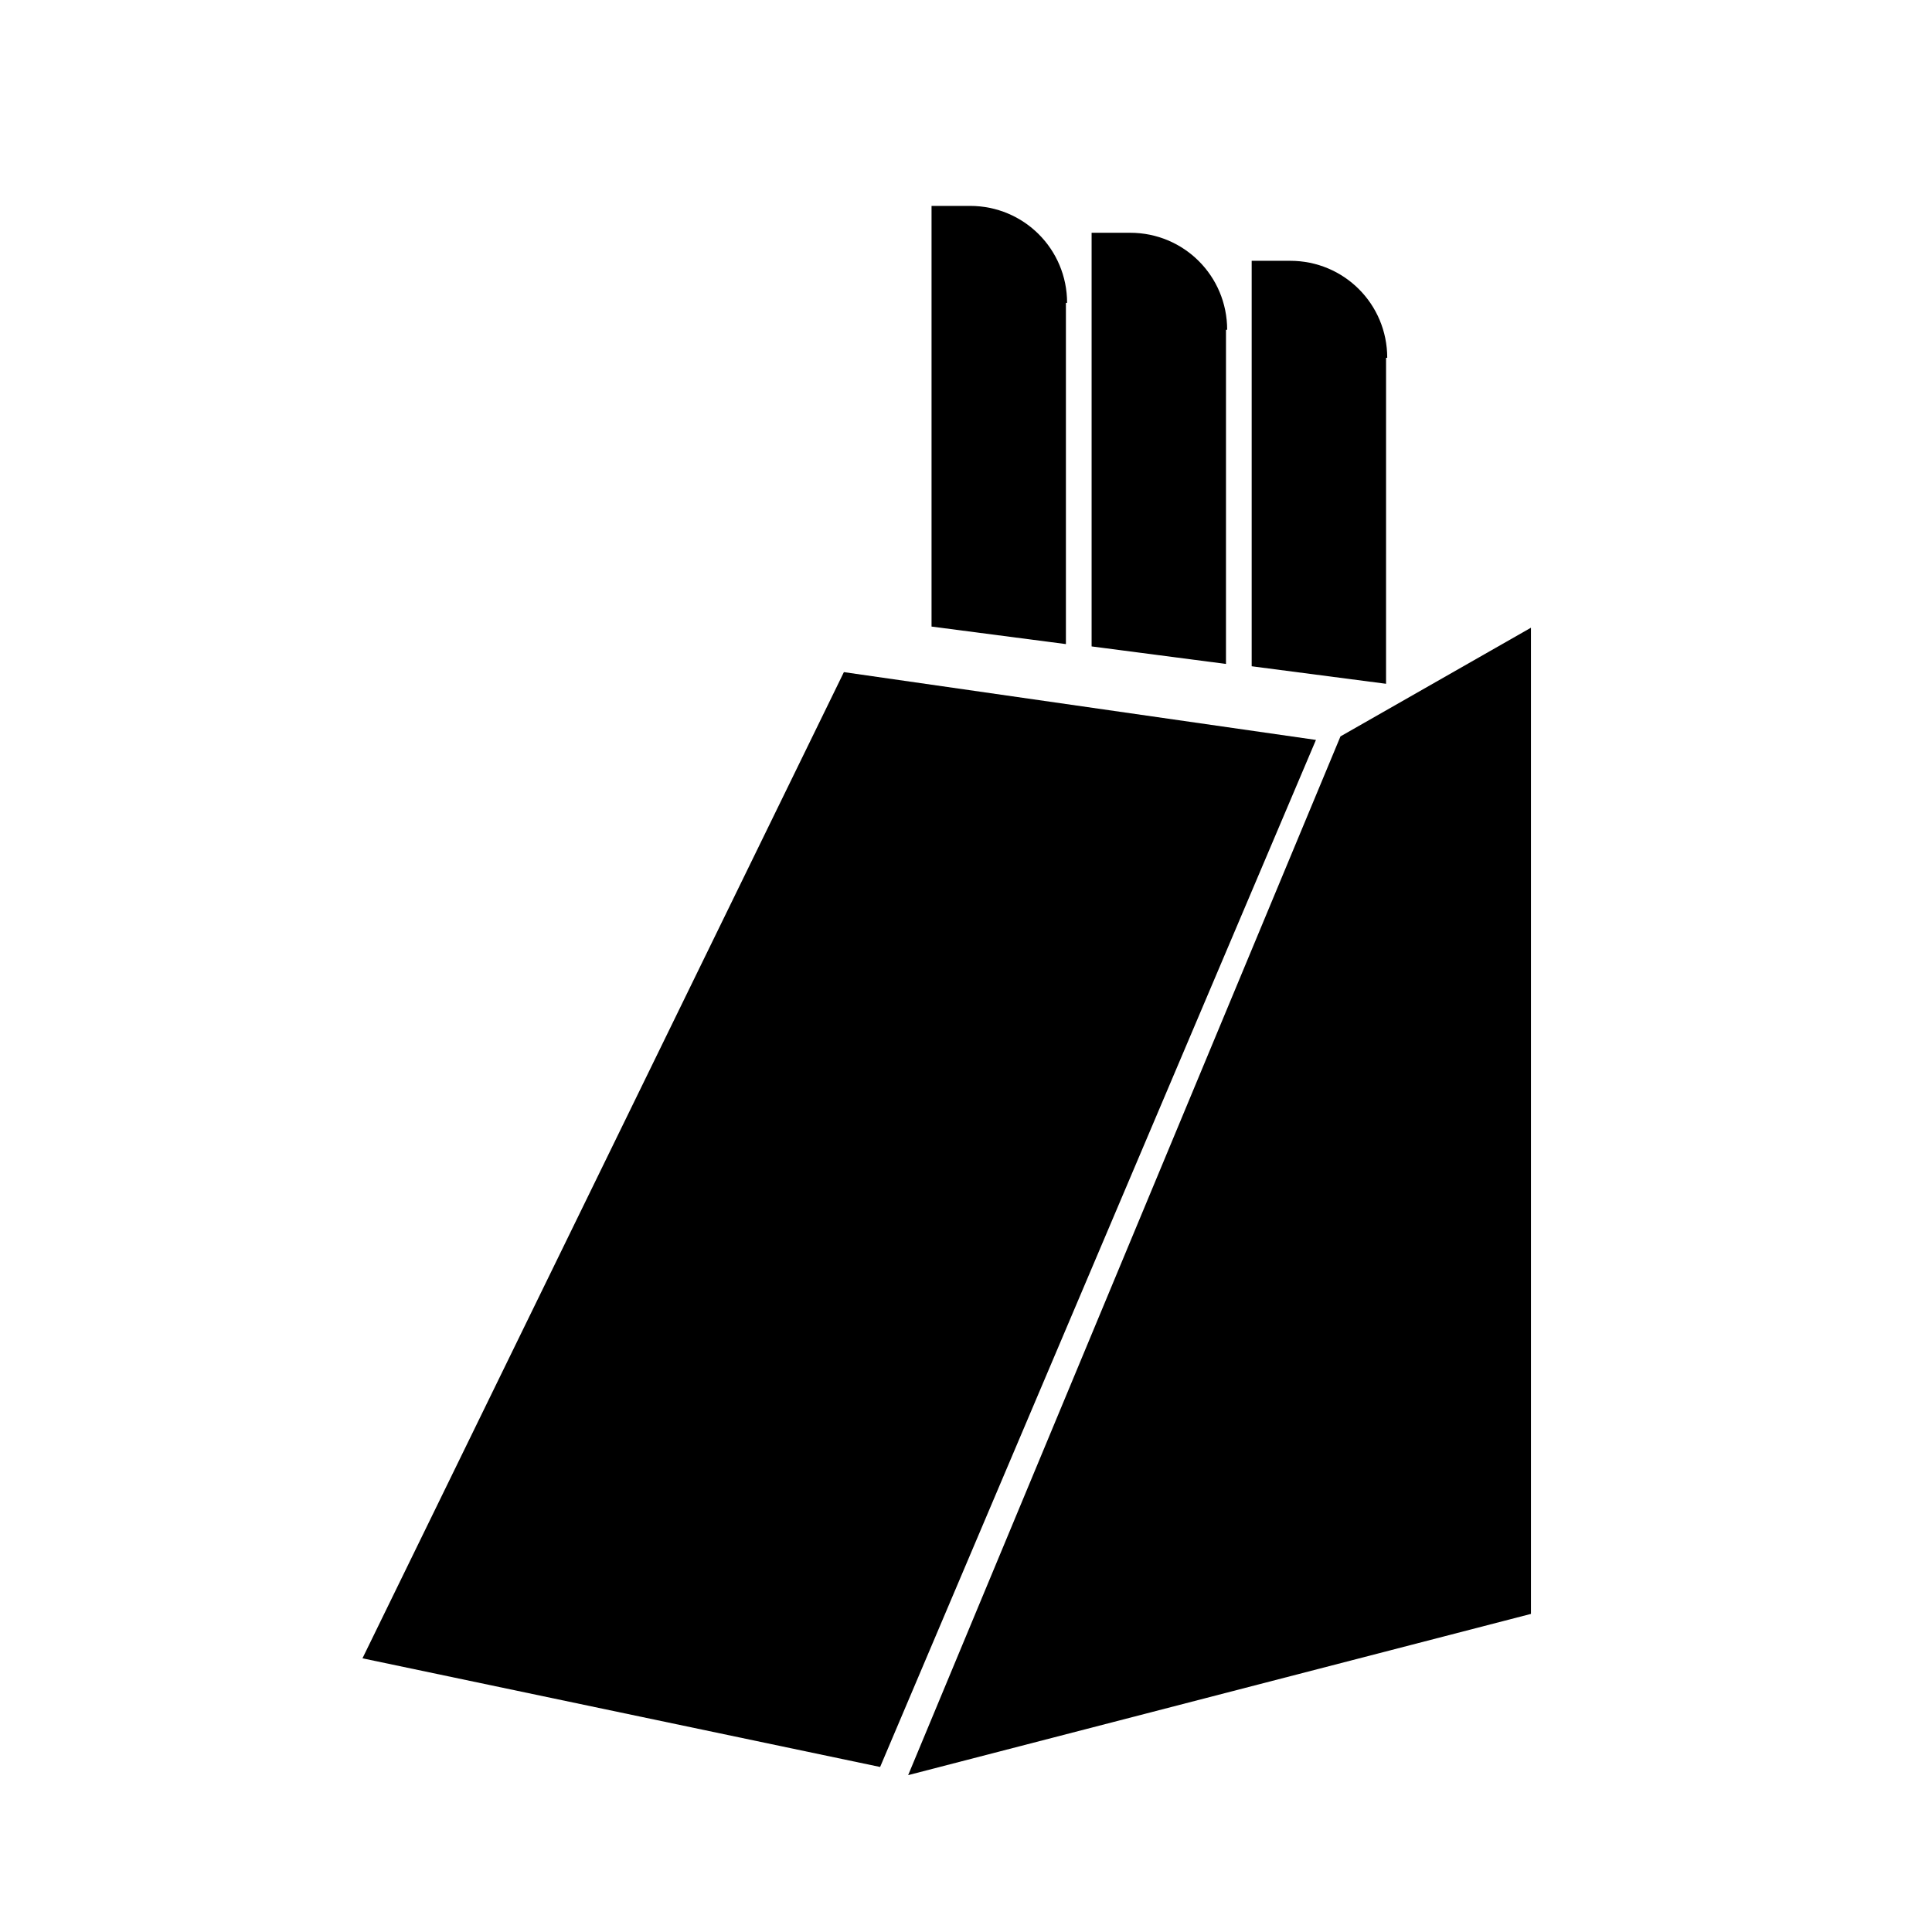 <?xml version="1.0" encoding="UTF-8"?>
<!-- Uploaded to: ICON Repo, www.iconrepo.com, Generator: ICON Repo Mixer Tools -->
<svg fill="#000000" width="800px" height="800px" version="1.1" viewBox="144 144 512 512" xmlns="http://www.w3.org/2000/svg">
 <g>
  <path d="m499.24 339.15-114.57 275.28 165.05-42.73v-261.35z"/>
  <path d="m367.64 322.12-127.58 261.35 137.18 28.797 115.5-272.18z"/>
  <path d="m511.63 238.82c0-14.246-11.457-25.703-25.703-25.703h-10.219v107.45l35.609 4.644 0.004-86.391z"/>
  <path d="m469.21 231.39c0-14.246-11.457-25.703-25.703-25.703h-10.219v109.62l35.609 4.644 0.004-88.559z"/>
  <path d="m426.79 224.27c0-14.246-11.457-25.703-25.703-25.703h-10.219v111.48l35.609 4.644v-90.418z"/>
 </g>
</svg>